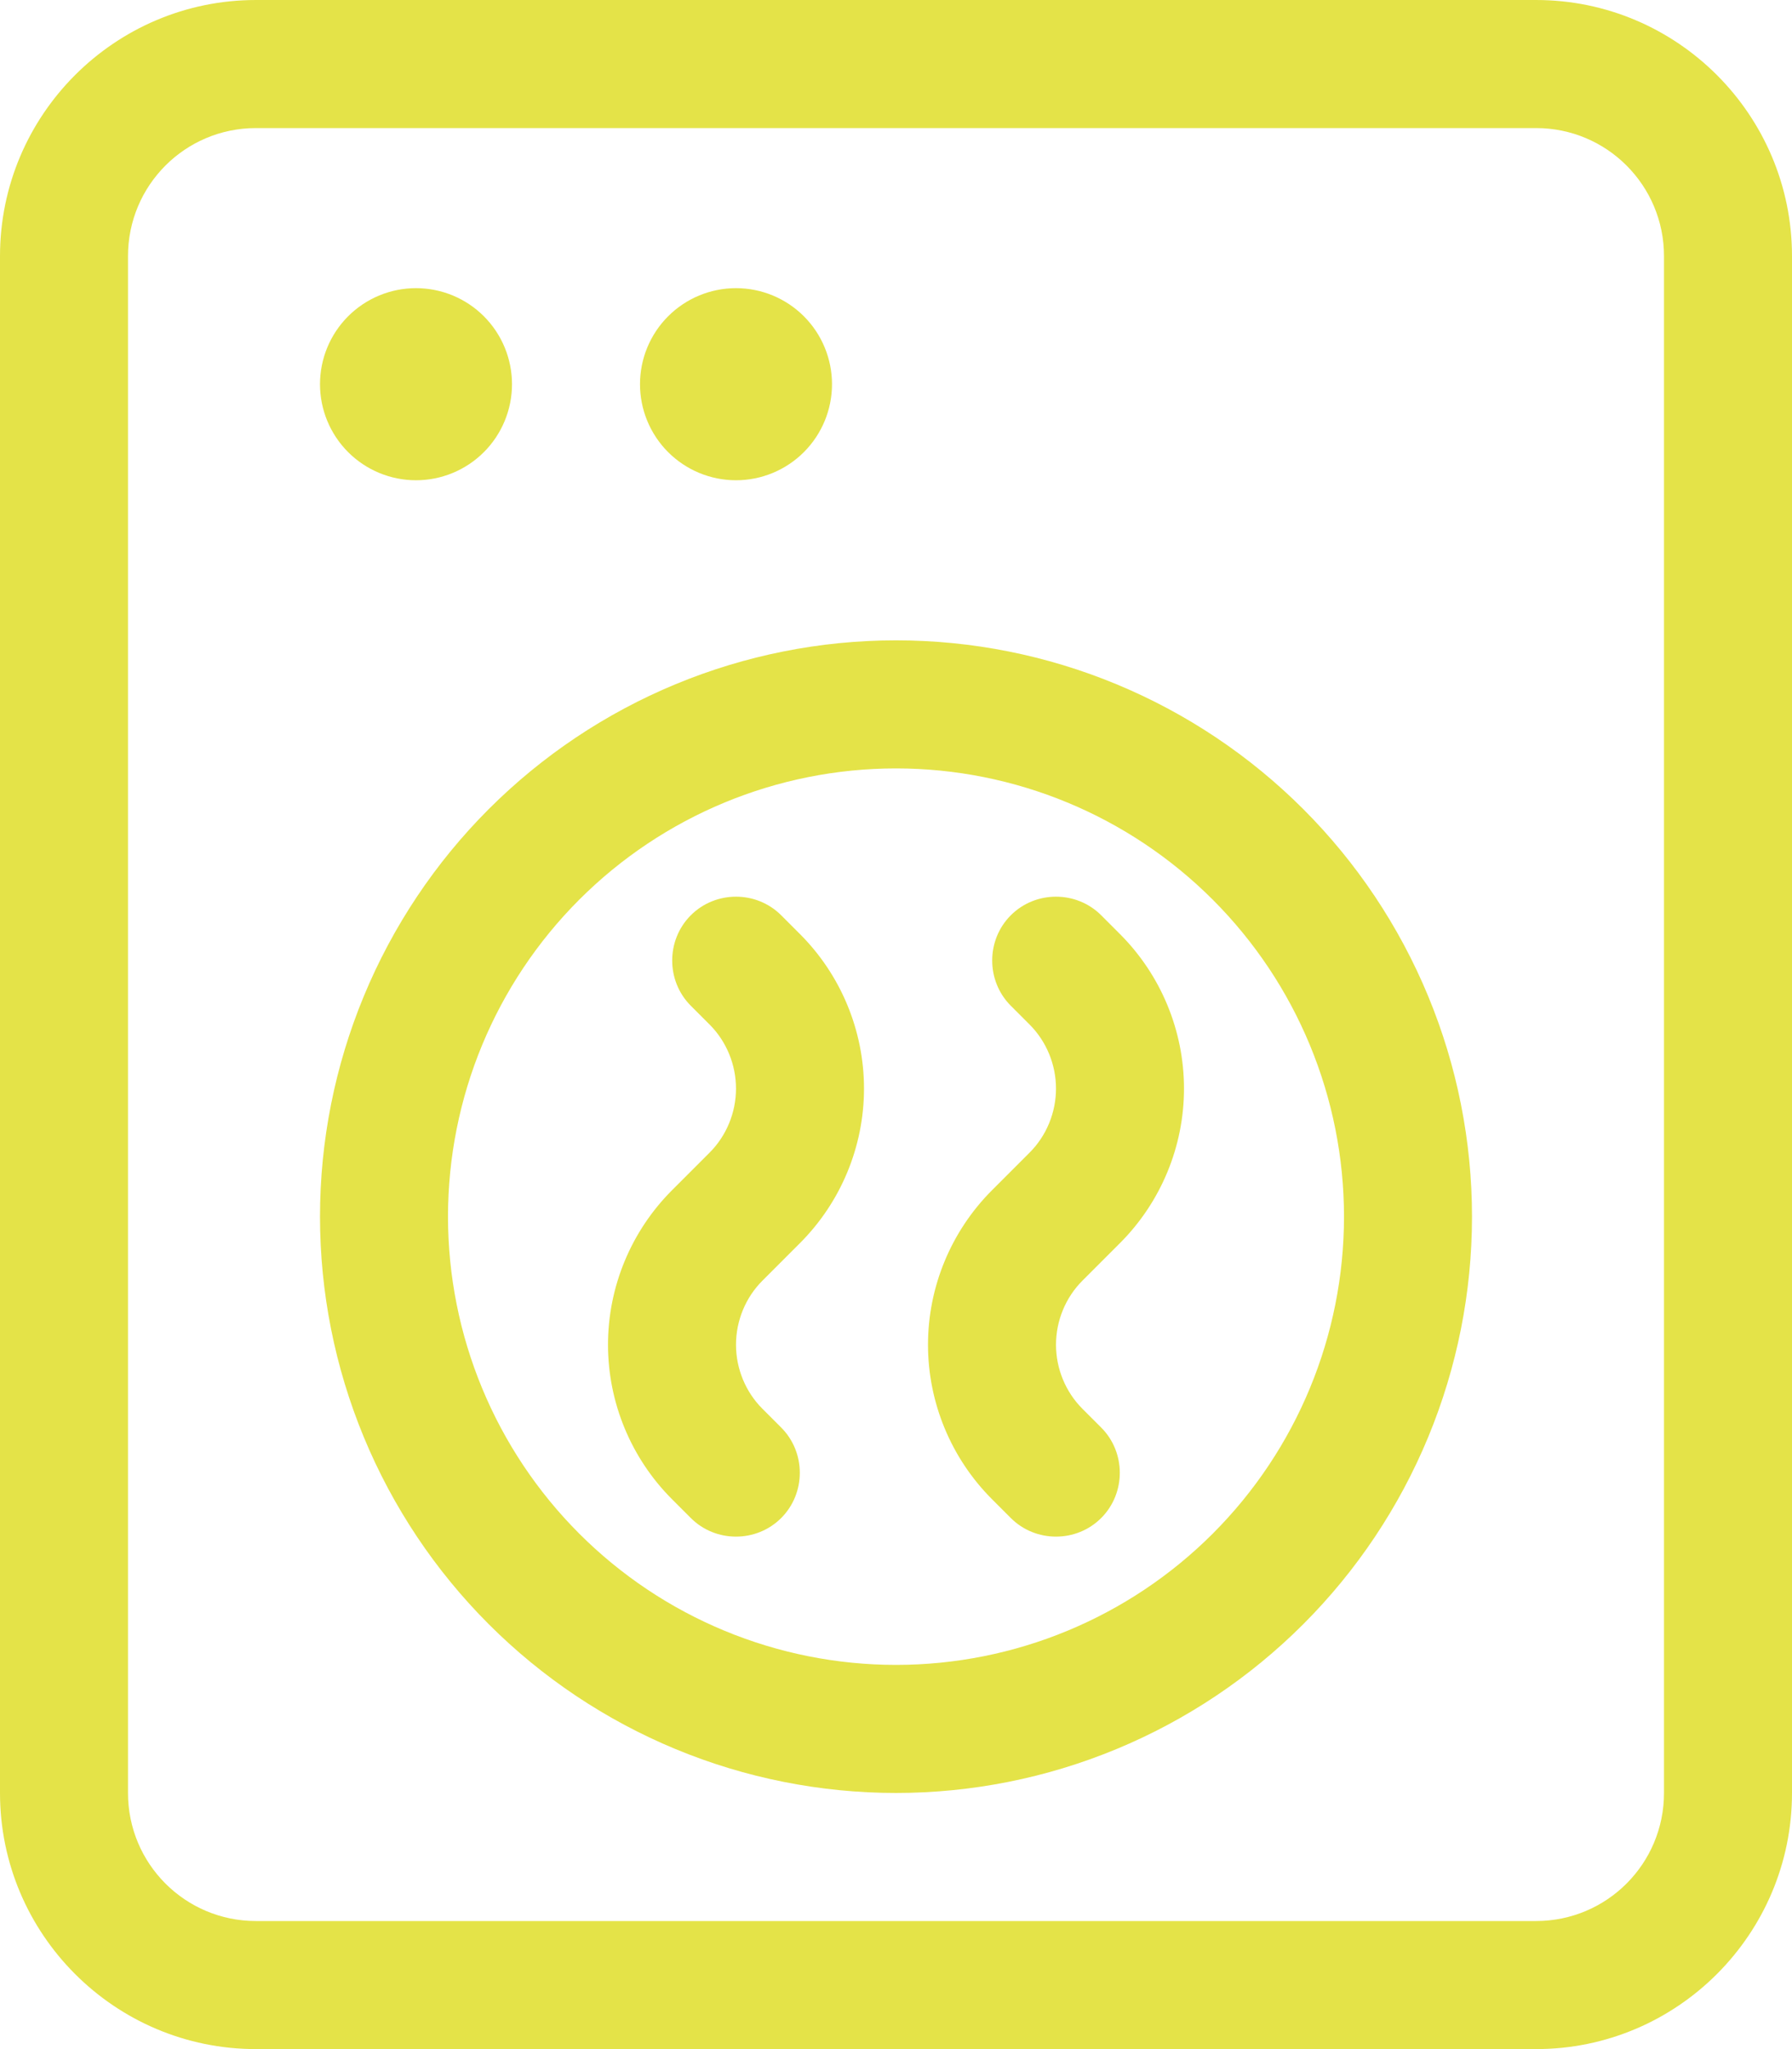 <?xml version="1.0" encoding="UTF-8"?> <svg xmlns="http://www.w3.org/2000/svg" width="448" height="512" viewBox="0 0 448 512" fill="none"><g clip-path="url(#clip0_1278_84)"><path d="M64 32C46.3 32 32 46.3 32 64V448C32 465.7 46.3 480 64 480H384C401.7 480 416 465.7 416 448V64C416 46.3 401.7 32 384 32H64ZM0 64C0 28.7 28.7 0 64 0H384C419.3 0 448 28.7 448 64V448C448 483.3 419.3 512 384 512H64C28.7 512 0 483.3 0 448V64ZM104 72C110.365 72 116.47 74.529 120.971 79.029C125.471 83.53 128 89.635 128 96C128 102.365 125.471 108.47 120.971 112.971C116.47 117.471 110.365 120 104 120C97.635 120 91.53 117.471 87.029 112.971C82.529 108.47 80 102.365 80 96C80 89.635 82.529 83.53 87.029 79.029C91.53 74.529 97.635 72 104 72ZM160 96C160 89.635 162.529 83.53 167.029 79.029C171.53 74.529 177.635 72 184 72C190.365 72 196.47 74.529 200.971 79.029C205.471 83.53 208 89.635 208 96C208 102.365 205.471 108.47 200.971 112.971C196.47 117.471 190.365 120 184 120C177.635 120 171.53 117.471 167.029 112.971C162.529 108.47 160 102.365 160 96ZM336 304C336 274.296 324.2 245.808 303.196 224.804C282.192 203.8 253.704 192 224 192C194.296 192 165.808 203.8 144.804 224.804C123.8 245.808 112 274.296 112 304C112 333.704 123.8 362.192 144.804 383.196C165.808 404.2 194.296 416 224 416C253.704 416 282.192 404.2 303.196 383.196C324.2 362.192 336 333.704 336 304ZM80 304C80 285.09 83.725 266.364 90.961 248.894C98.198 231.423 108.805 215.548 122.177 202.177C135.548 188.805 151.423 178.198 168.894 170.961C186.364 163.725 205.09 160 224 160C242.91 160 261.636 163.725 279.106 170.961C296.577 178.198 312.452 188.805 325.823 202.177C339.195 215.548 349.802 231.423 357.039 248.894C364.275 266.364 368 285.09 368 304C368 322.91 364.275 341.636 357.039 359.106C349.802 376.577 339.195 392.452 325.823 405.823C312.452 419.195 296.577 429.802 279.106 437.039C261.636 444.275 242.91 448 224 448C205.09 448 186.364 444.275 168.894 437.039C151.423 429.802 135.548 419.195 122.177 405.823C108.805 392.452 98.198 376.577 90.961 359.106C83.725 341.636 80 322.91 80 304ZM195.3 228.7L200 233.4C210.2 243.6 216 257.5 216 272C216 286.5 210.2 300.4 200 310.6L190.6 320C186.4 324.2 184 330 184 336C184 342 186.4 347.8 190.6 352L195.3 356.7C201.5 362.9 201.5 373.1 195.3 379.3C189.1 385.5 178.9 385.5 172.7 379.3L168 374.6C157.8 364.4 152 350.5 152 336C152 321.5 157.8 307.6 168 297.4L177.4 288C181.6 283.8 184 278 184 272C184 266 181.6 260.2 177.4 256L172.7 251.3C166.5 245.1 166.5 234.9 172.7 228.7C178.9 222.5 189.1 222.5 195.3 228.7ZM275.3 228.7L280 233.4C290.2 243.6 296 257.5 296 272C296 286.5 290.2 300.4 280 310.6L270.6 320C266.4 324.2 264 330 264 336C264 342 266.4 347.8 270.6 352L275.3 356.7C281.5 362.9 281.5 373.1 275.3 379.3C269.1 385.5 258.9 385.5 252.7 379.3L248 374.6C237.8 364.4 232 350.5 232 336C232 321.5 237.8 307.6 248 297.4L257.4 288C261.6 283.8 264 278 264 272C264 266 261.6 260.2 257.4 256L252.7 251.3C246.5 245.1 246.5 234.9 252.7 228.7C258.9 222.5 269.1 222.5 275.3 228.7Z" fill="#E4E348"></path></g><defs><clipPath id="clip0_1278_84"><rect width="448" height="512" fill="white"></rect></clipPath></defs></svg> 
